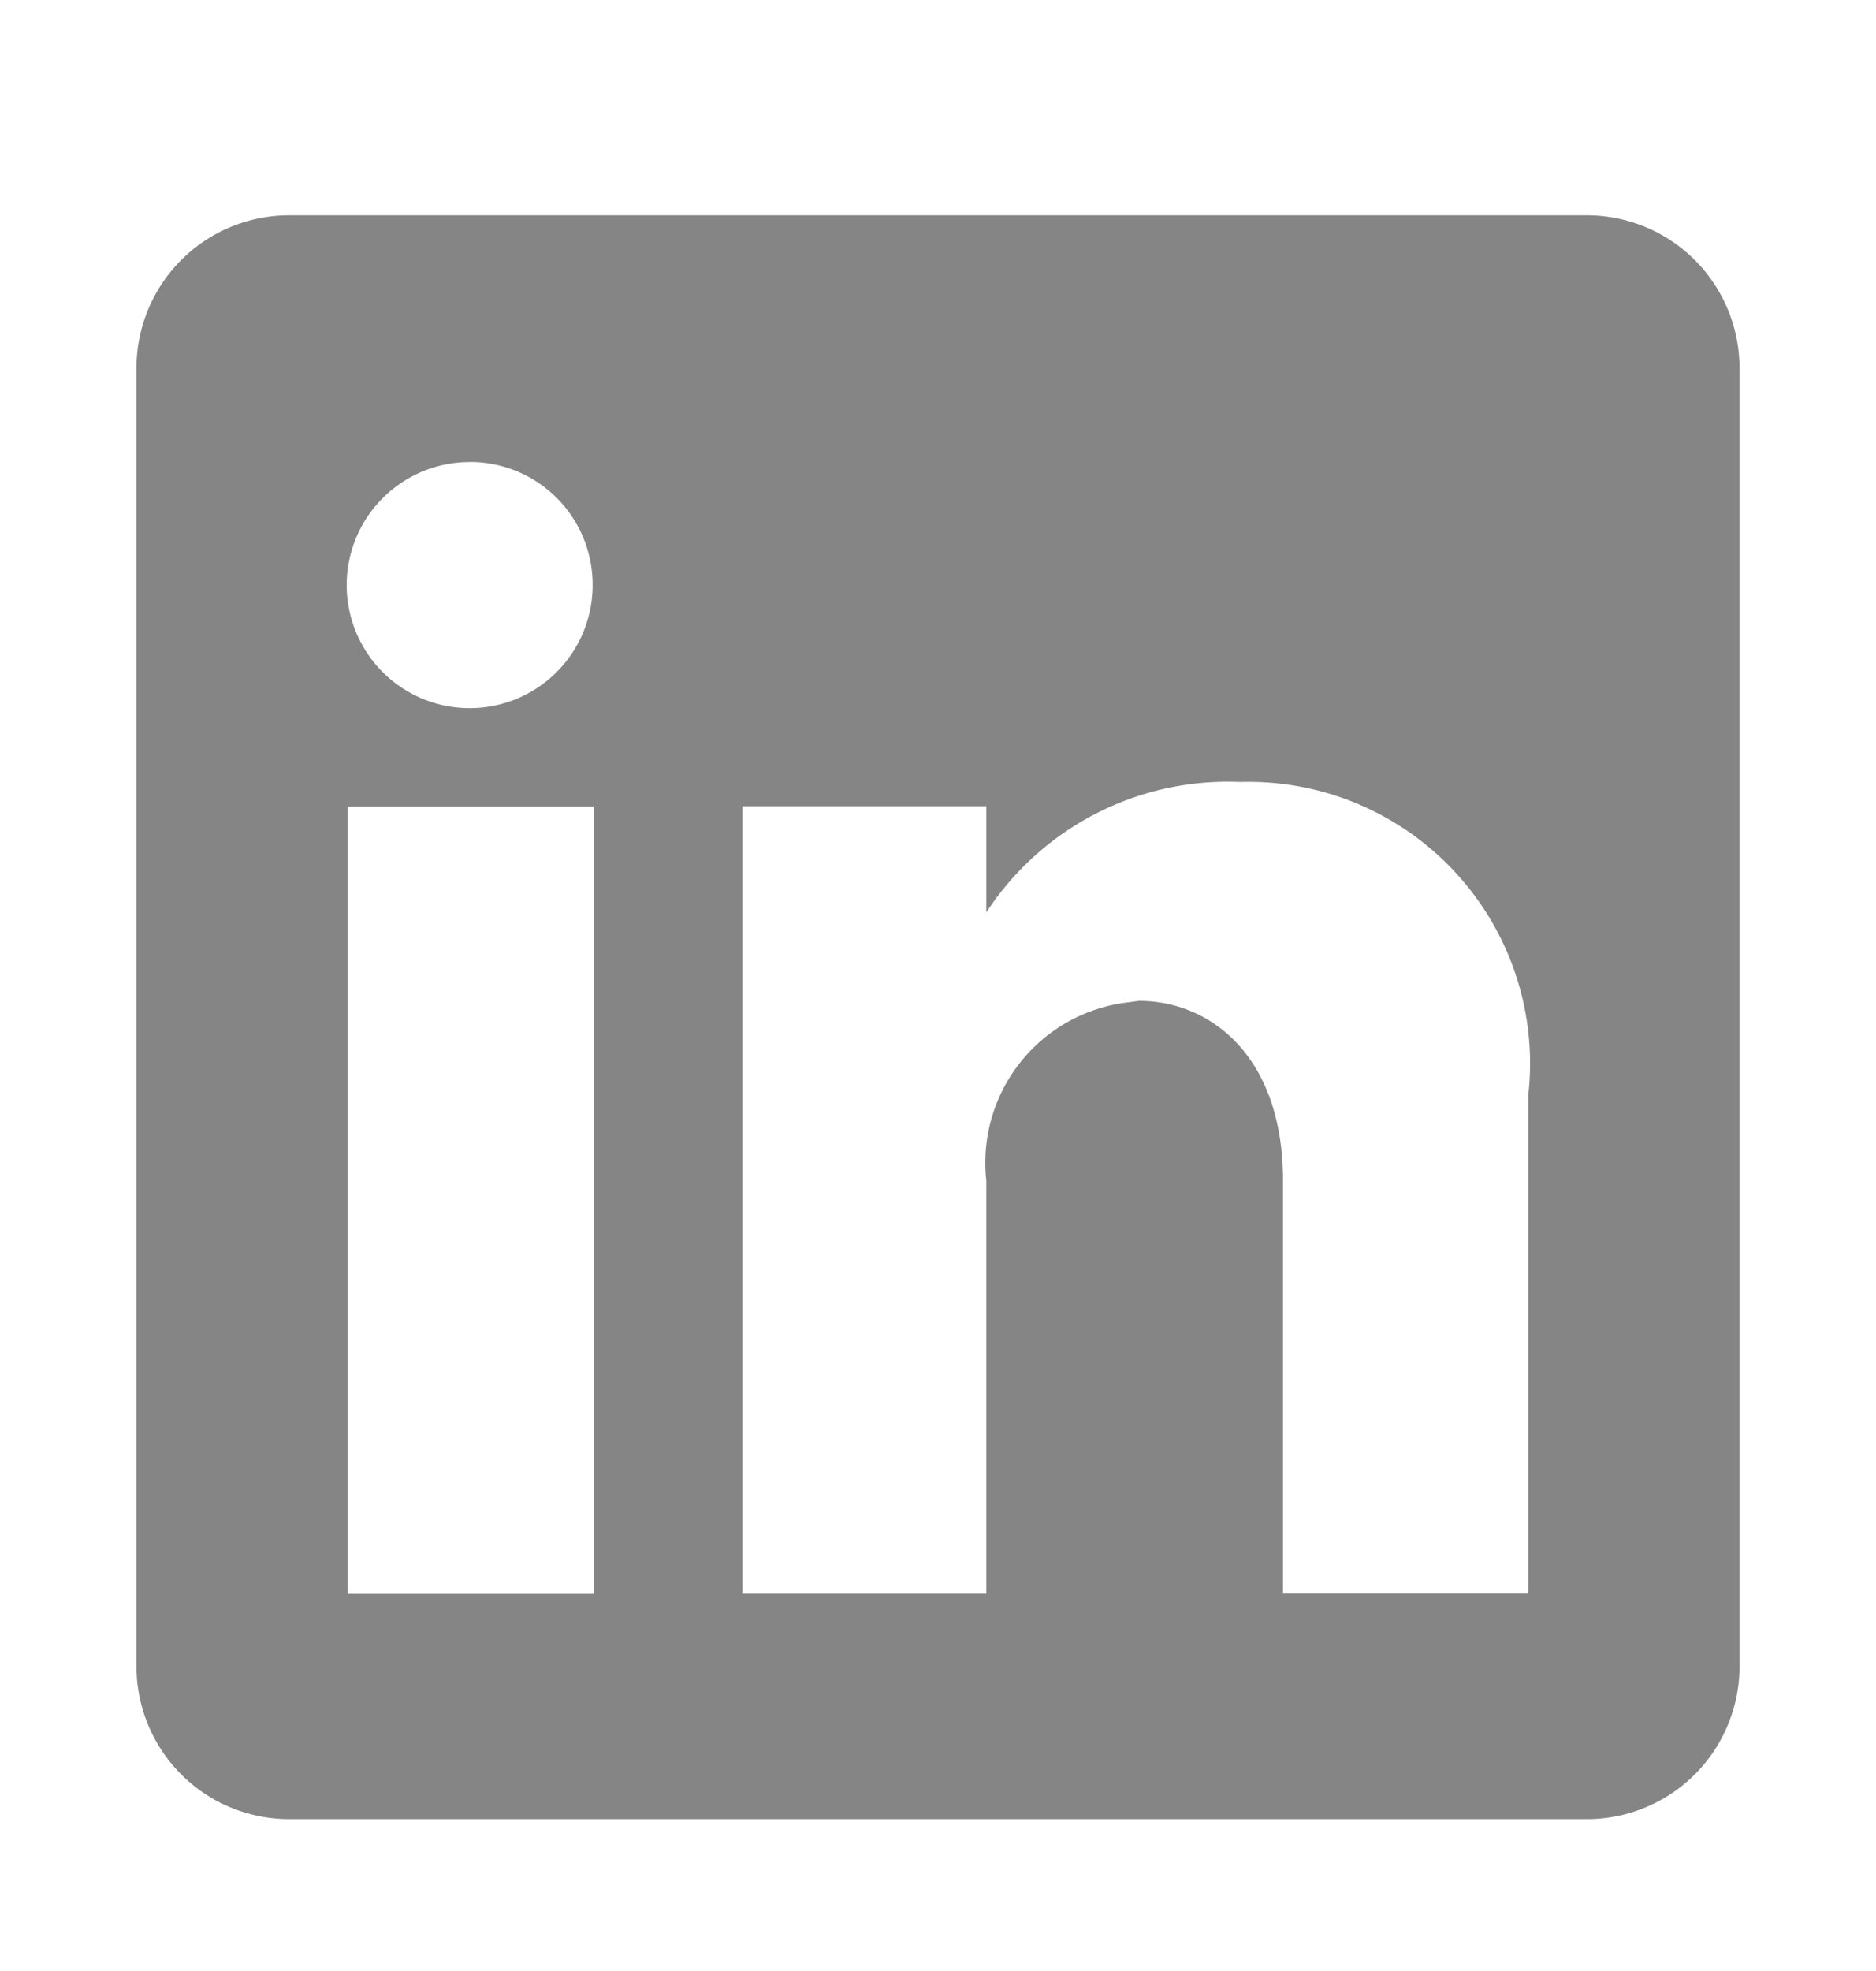 <svg xmlns="http://www.w3.org/2000/svg" width="20" height="21"><defs><clipPath id="a"><path data-name="Rectangle 3123" transform="translate(241.206 2198)" fill="#b77474" d="M0 0h20v21H0z"/></clipPath></defs><g data-name="Mask Group 92" transform="translate(-241.206 -2198)" clip-path="url(#a)"><path data-name="Soustraction 1" d="M258.123 2217.382h-13.834a1.628 1.628 0 01-1.628-1.628v-13.833a1.628 1.628 0 011.628-1.627h13.834a1.628 1.628 0 011.628 1.627v13.833a1.628 1.628 0 01-1.628 1.628zm-4.774-8.718c.764 0 1.535.592 1.535 1.914v4.4h2.615v-5.31a3 3 0 00-3.071-3.336 3.074 3.074 0 00-2.707 1.389v-1.131h-2.6v8.389h2.6v-4.4a1.721 1.721 0 011.516-1.9zm-8.435-2.072v8.389h2.622v-8.389zm1.31-3.669a1.311 1.311 0 101.3 1.319v-.008a1.307 1.307 0 00-1.3-1.312z" fill="#858585"/></g></svg>